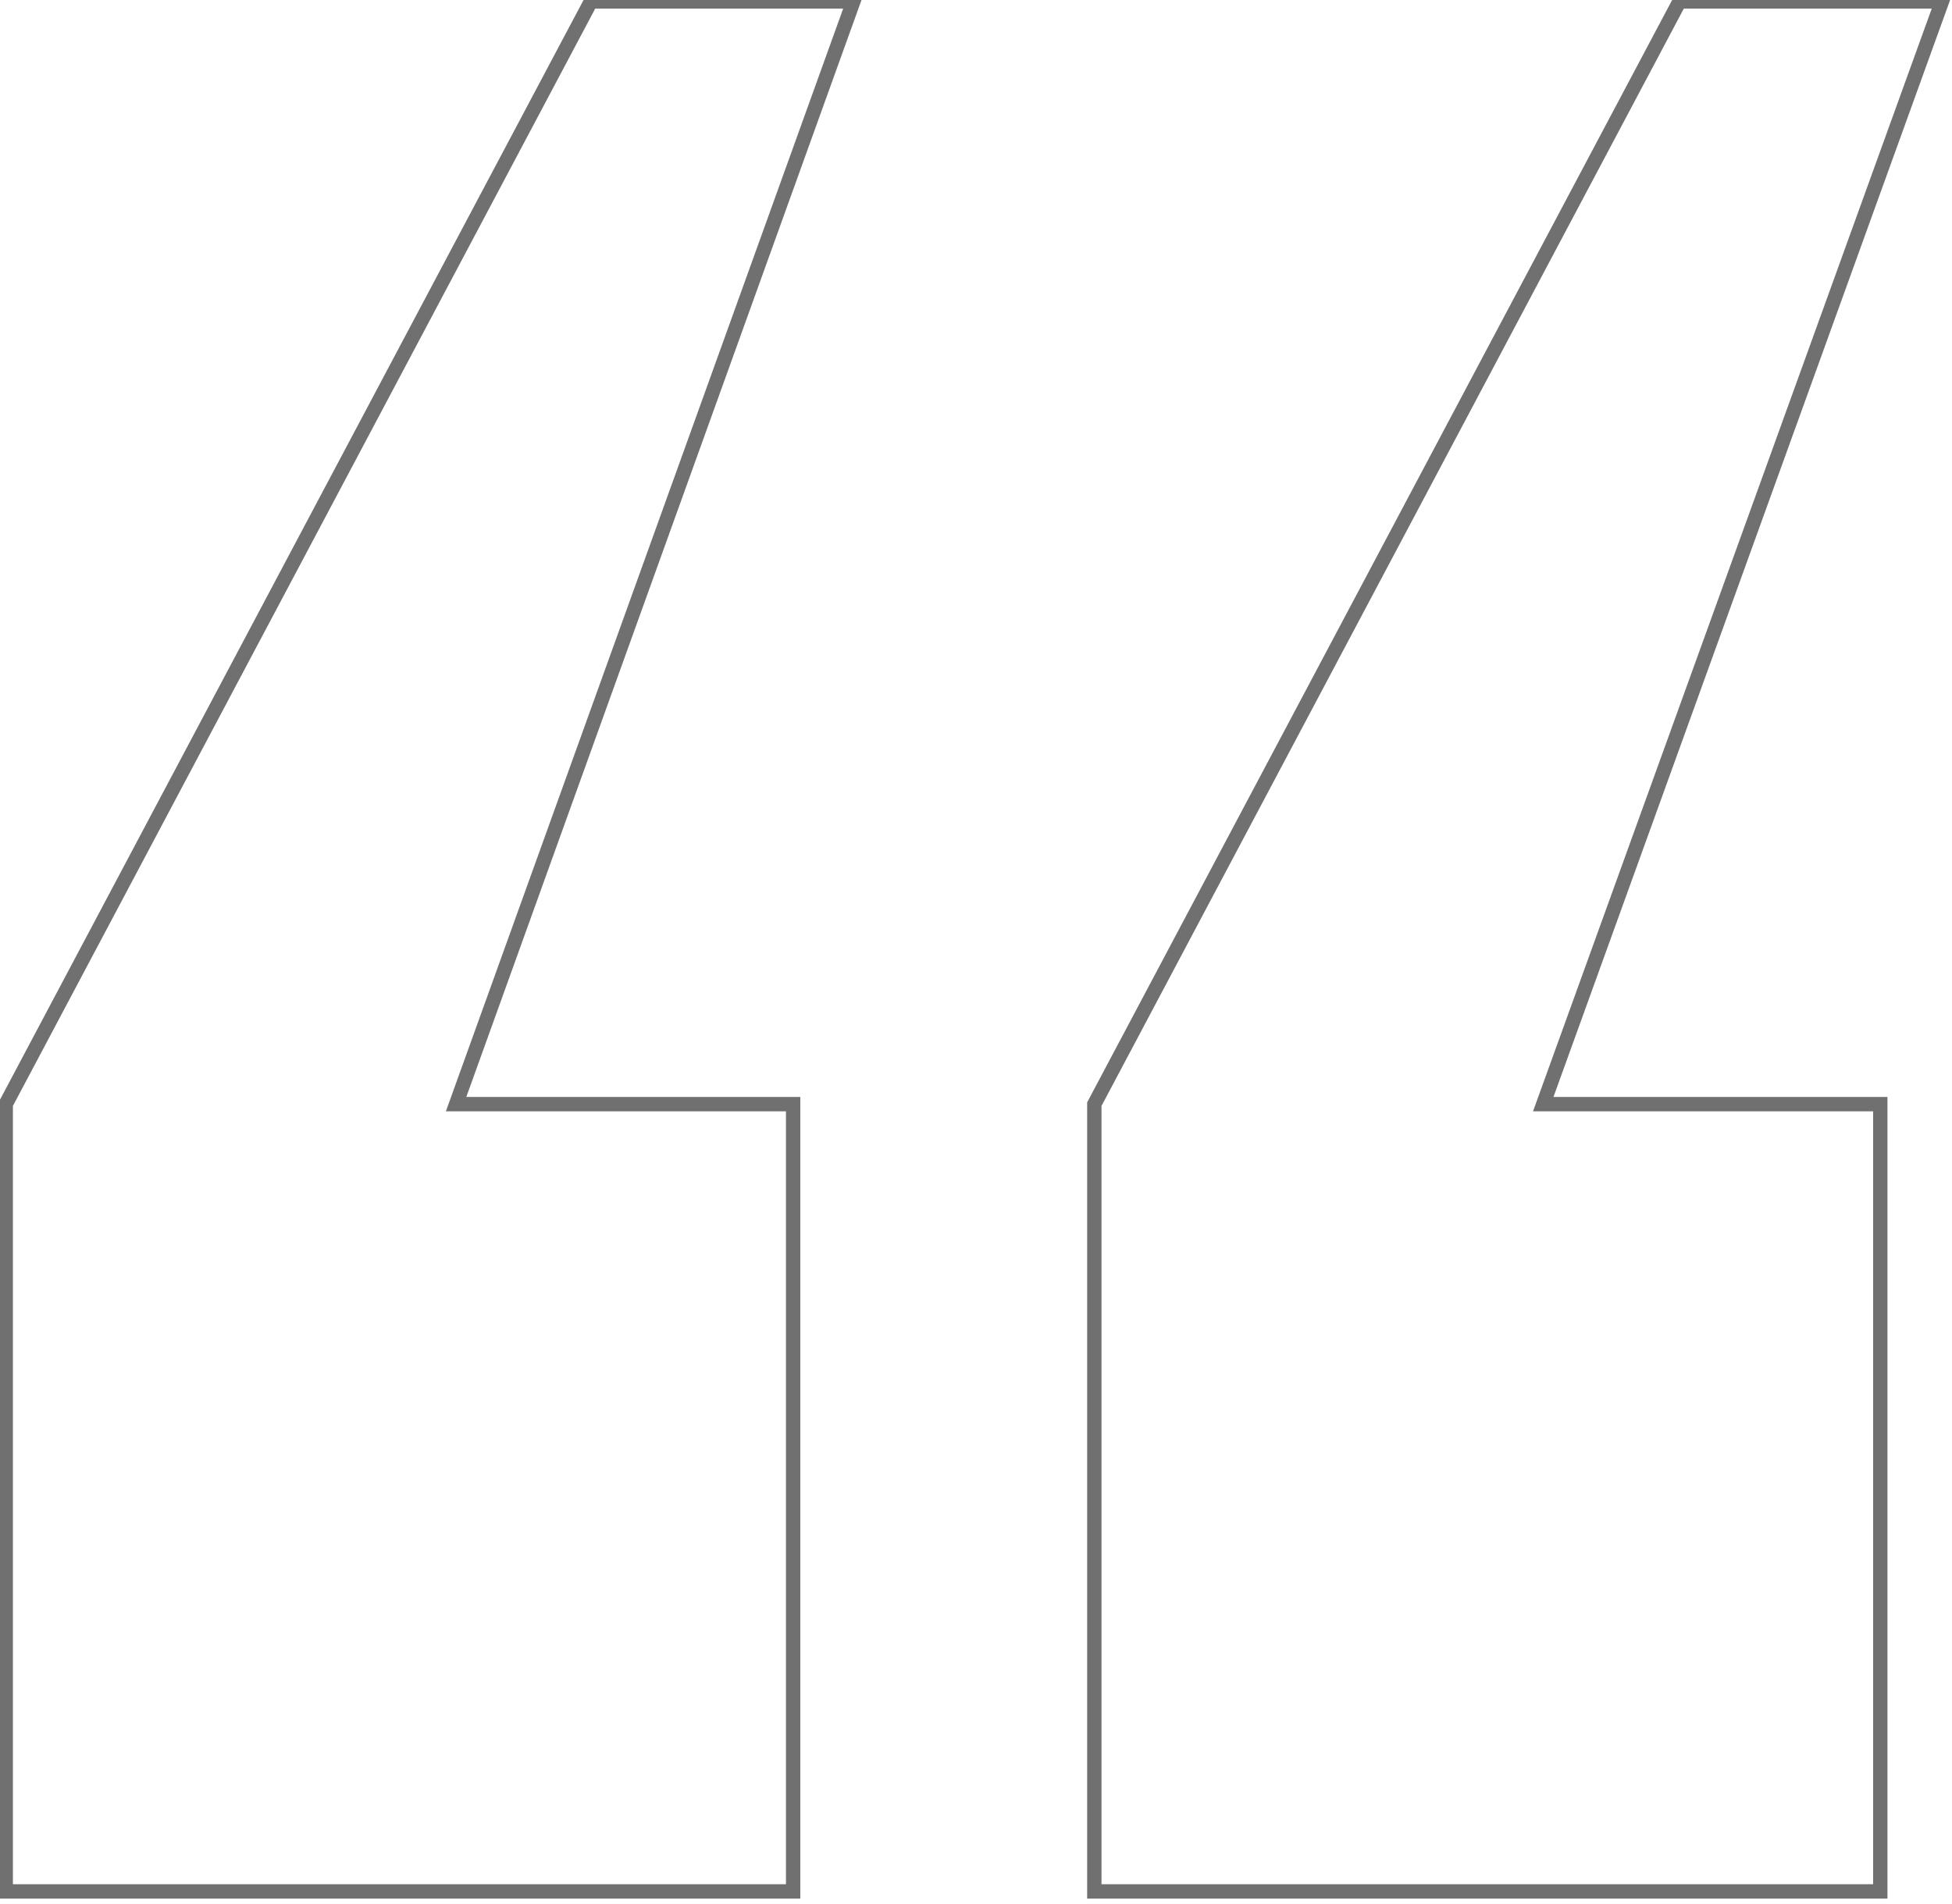<?xml version="1.0" encoding="utf-8"?>
<!-- Generator: Adobe Illustrator 26.5.0, SVG Export Plug-In . SVG Version: 6.00 Build 0)  -->
<svg version="1.1" id="Layer_1" xmlns="http://www.w3.org/2000/svg" xmlns:xlink="http://www.w3.org/1999/xlink" x="0px" y="0px"
	 viewBox="0 0 136.1 132.8" style="enable-background:new 0 0 136.1 132.8;" xml:space="preserve">
<style type="text/css">
	.st0{enable-background:new    ;}
	.st1{fill:none;stroke:#707071;}
</style>
<g class="st0">
	<path class="st1" d="M41.2,0.1h18.3L31.8,77h23.5v54.9H0.4V77L41.2,0.1z M135.4,0.1L107.6,77h23.5v54.9H76.3V77l40.8-76.9H135.4z"
		/>
</g>
</svg>

